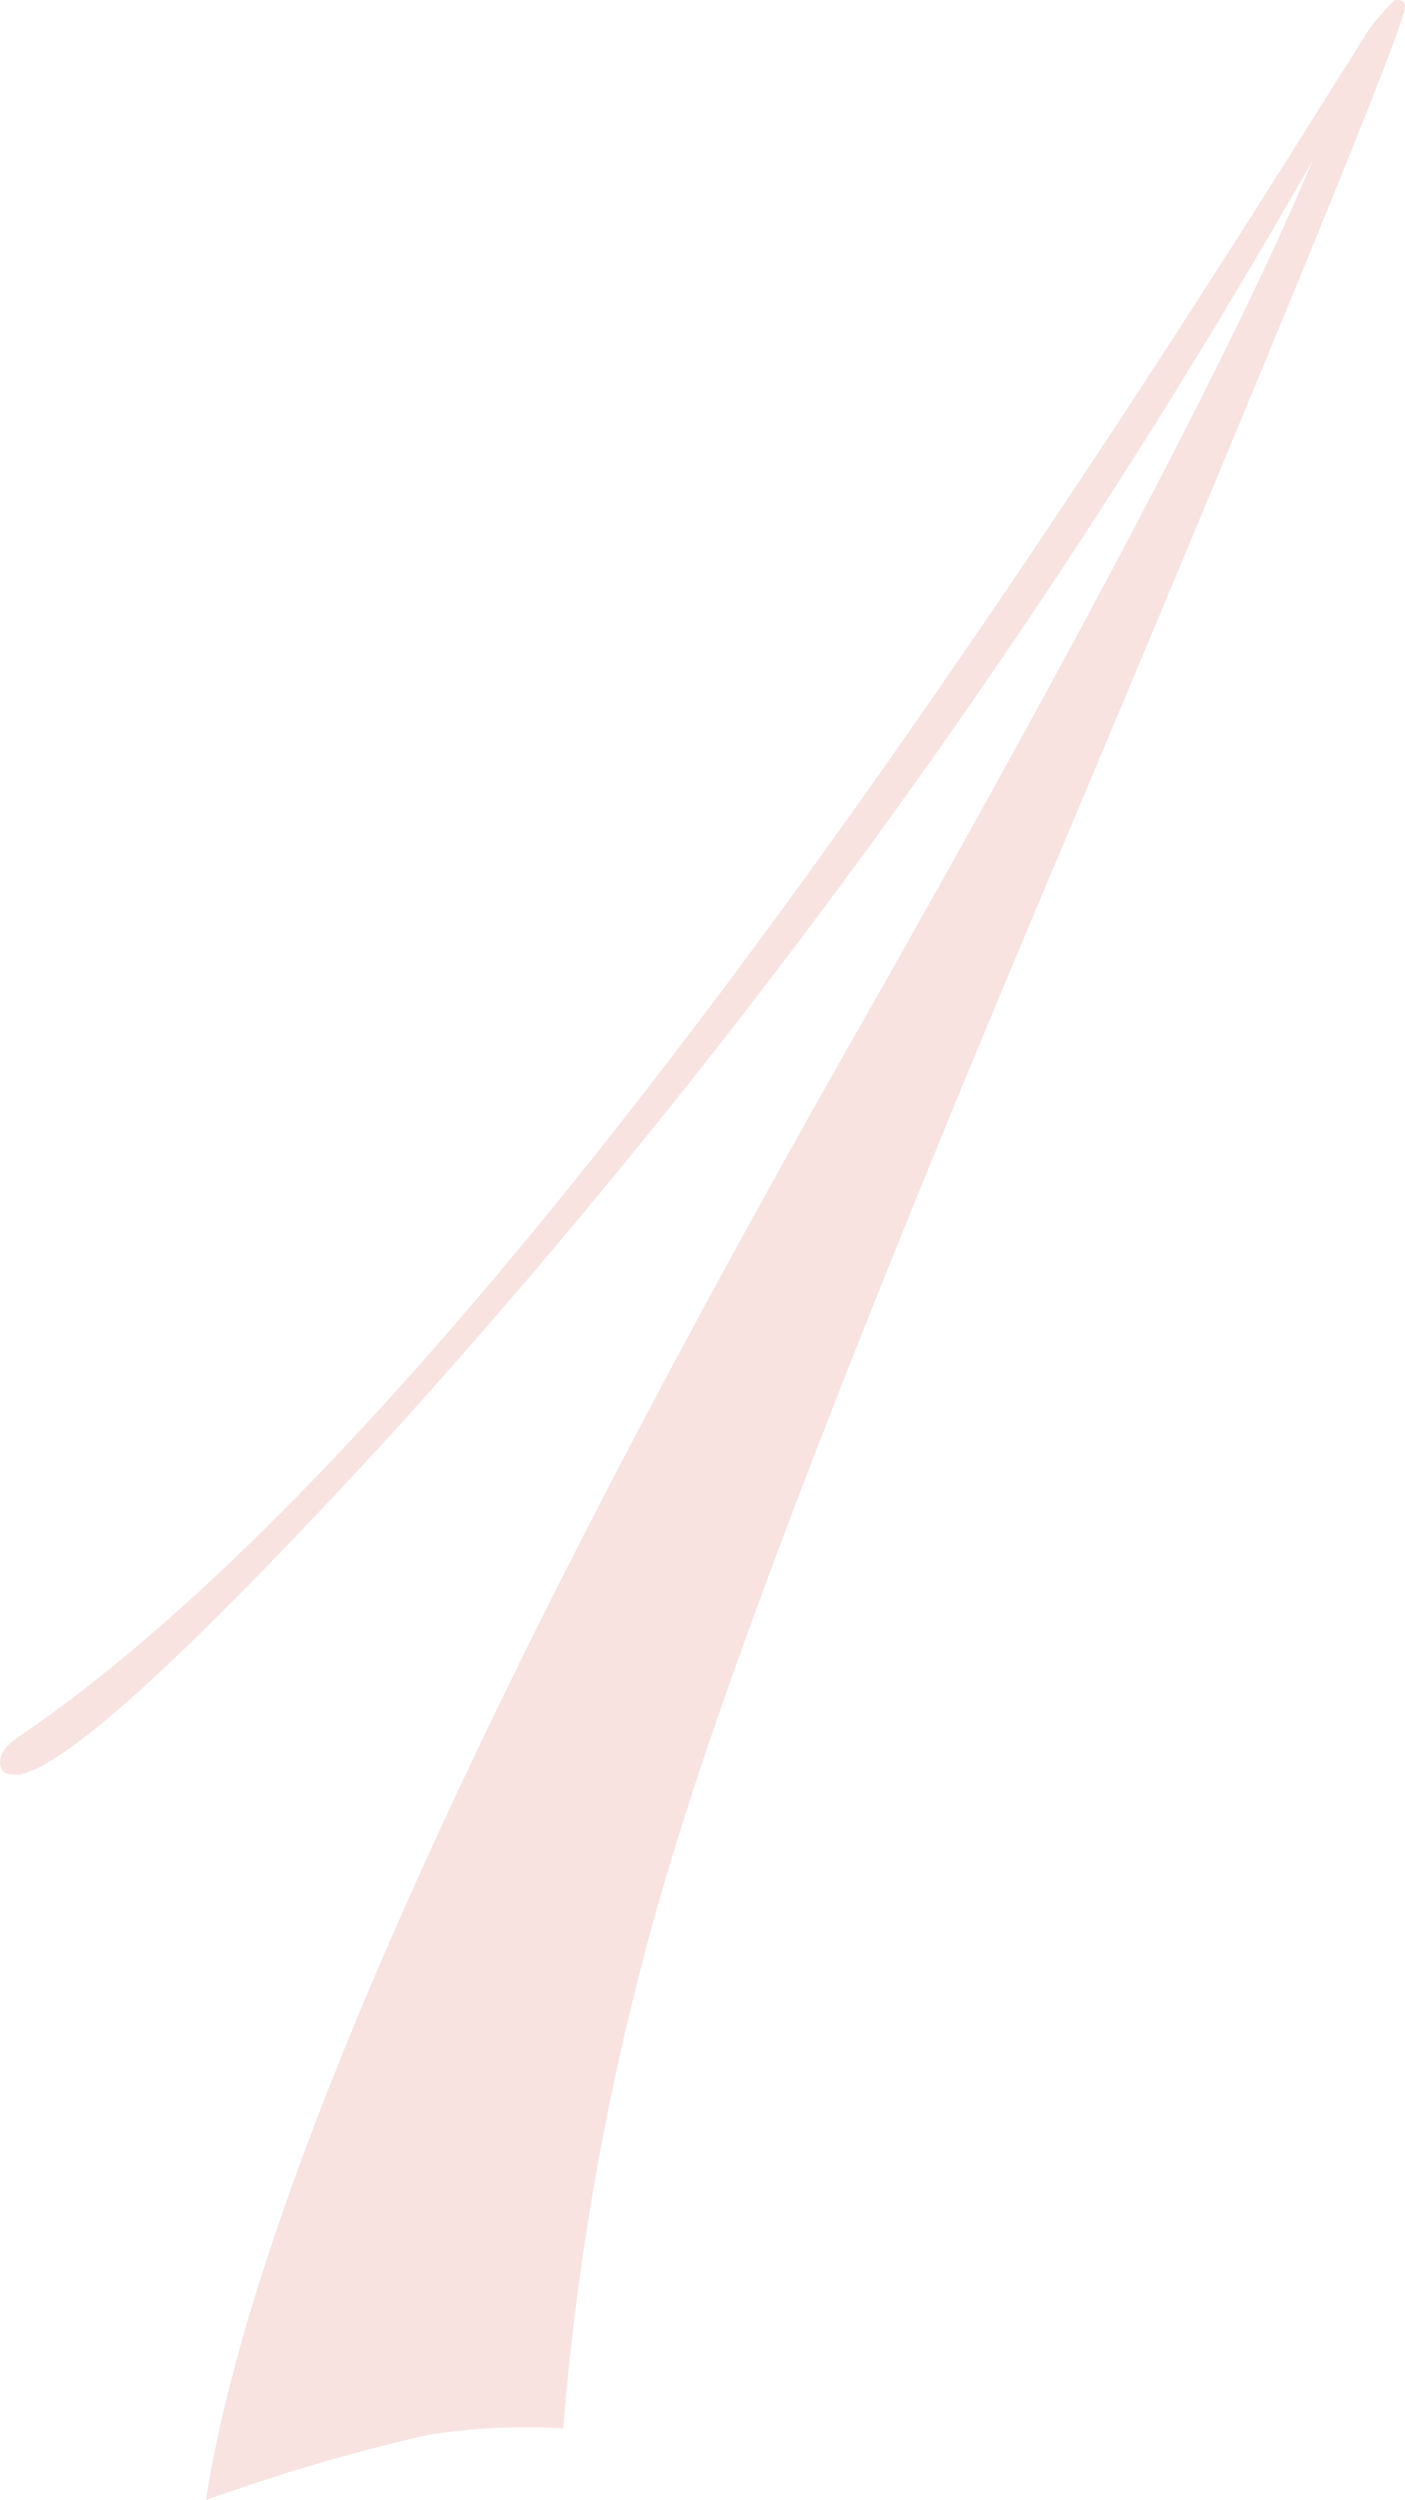 <svg xmlns="http://www.w3.org/2000/svg" viewBox="0 0 38.42 68.33">
  <defs>
    <style>
      .cls-1 {
        opacity: 0.3;
      }

      .cls-2 {
        fill: #e6a199;
      }
    </style>
  </defs>
  <g id="レイヤー_2" data-name="レイヤー 2">
    <g id="_01" data-name="01">
      <g class="cls-1">
        <path class="cls-2" d="M38.42.17Q38.51.68,29,23.26,21.35,41.34,18.69,49.75A74.55,74.55,0,0,0,15.4,66.37a17.12,17.12,0,0,0-3.66.17,51.59,51.59,0,0,0-6.11,1.79Q7.54,56.17,23.29,28.45q9.67-17,12.6-24.06a197.64,197.64,0,0,1-25,34.6Q2.48,48.16.53,48.5c-.31,0-.48,0-.52-.27s.14-.54.57-.81q13.49-9.22,35.9-45.1l.6-.94A5.3,5.3,0,0,1,38.15,0C38.3,0,38.39,0,38.42.17Z"/>
      </g>
    </g>
  </g>
</svg>

